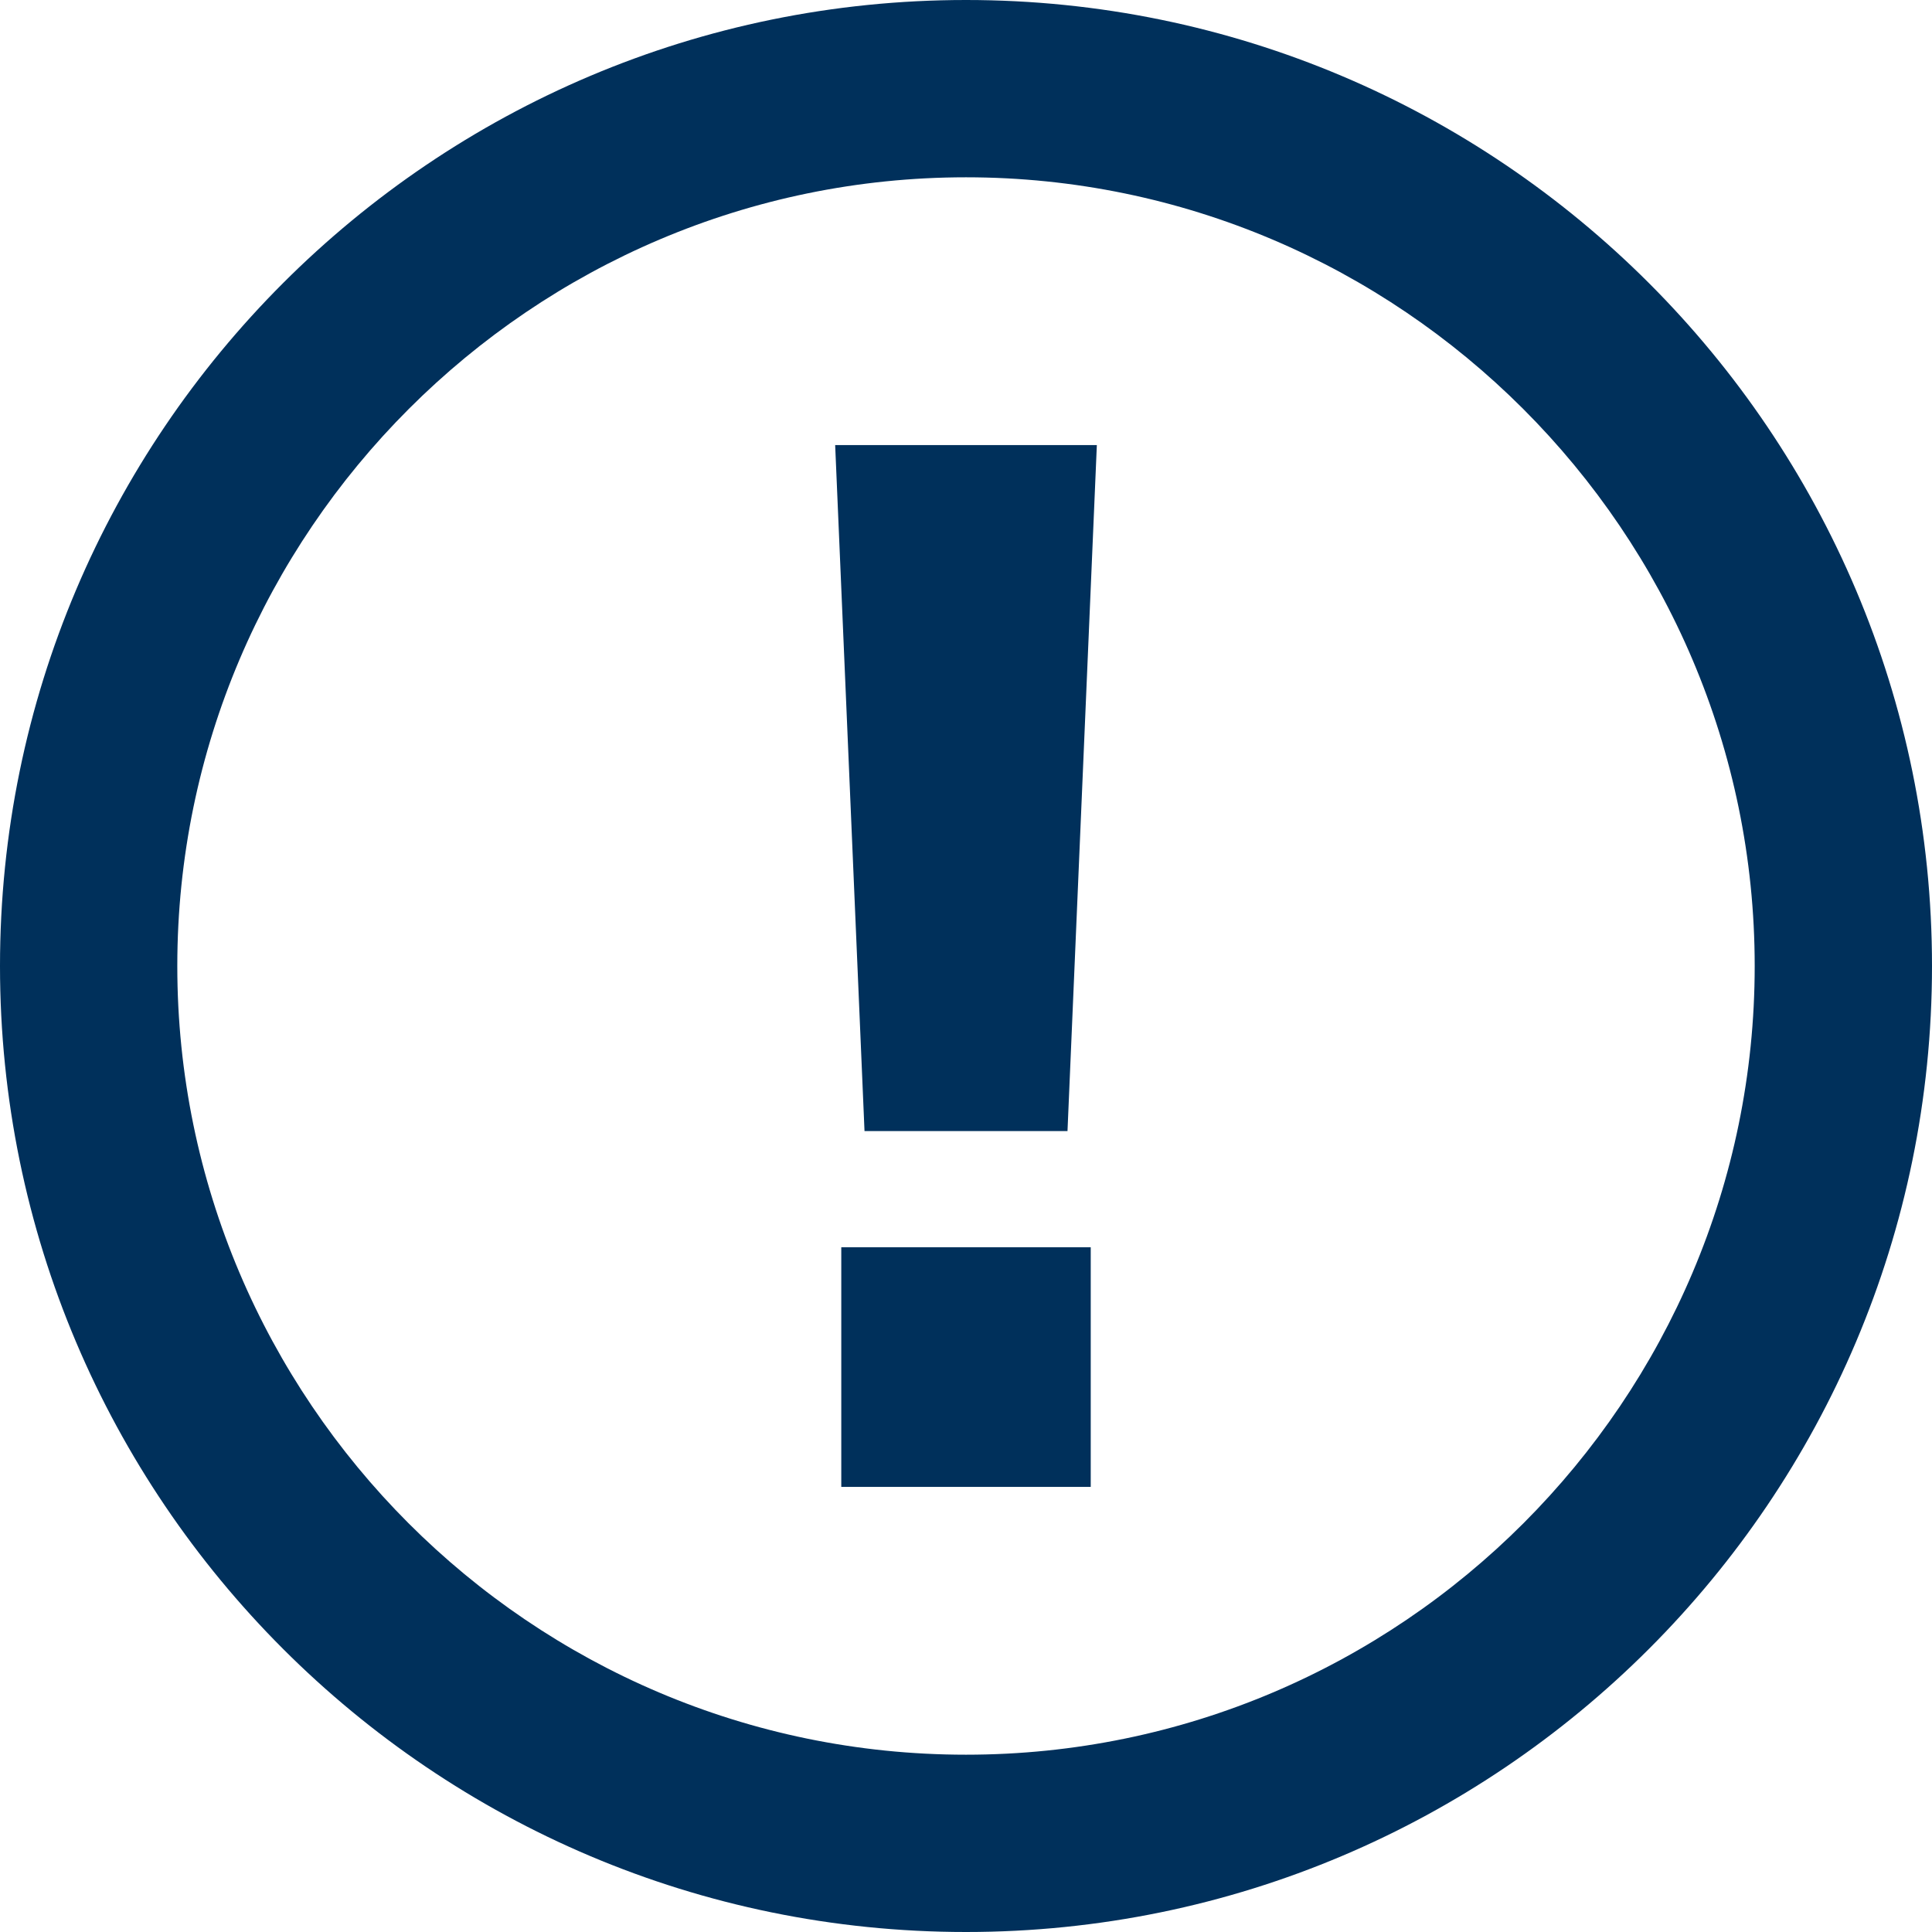 <svg xmlns="http://www.w3.org/2000/svg" width="200" height="200" viewBox="0 0 200 200" fill="none"><g clip-path="url(#clip0_215_131)"><path d="M100 0C44.81 0 0 44.81 0 100C0 155.19 44.81 200 100 200C155.19 200 200 155.19 200 100C200 44.81 155.19 0 100 0ZM100 181.646C54.937 181.646 18.354 144.937 18.354 100C18.354 55.063 55.063 18.354 100 18.354C144.937 18.354 181.646 55.063 181.646 100C181.646 144.937 145.063 181.646 100 181.646Z" fill="#00305B"></path><path d="M112.912 129.113V153.923H87.089V129.113H112.912Z" fill="#00305B"></path><path d="M89.494 117.089H110.507L113.545 46.076H86.456L89.494 117.089Z" fill="#00305B"></path></g><defs><clipPath id="clip0_215_131"><rect width="200" height="200" fill="white"></rect></clipPath></defs></svg>
